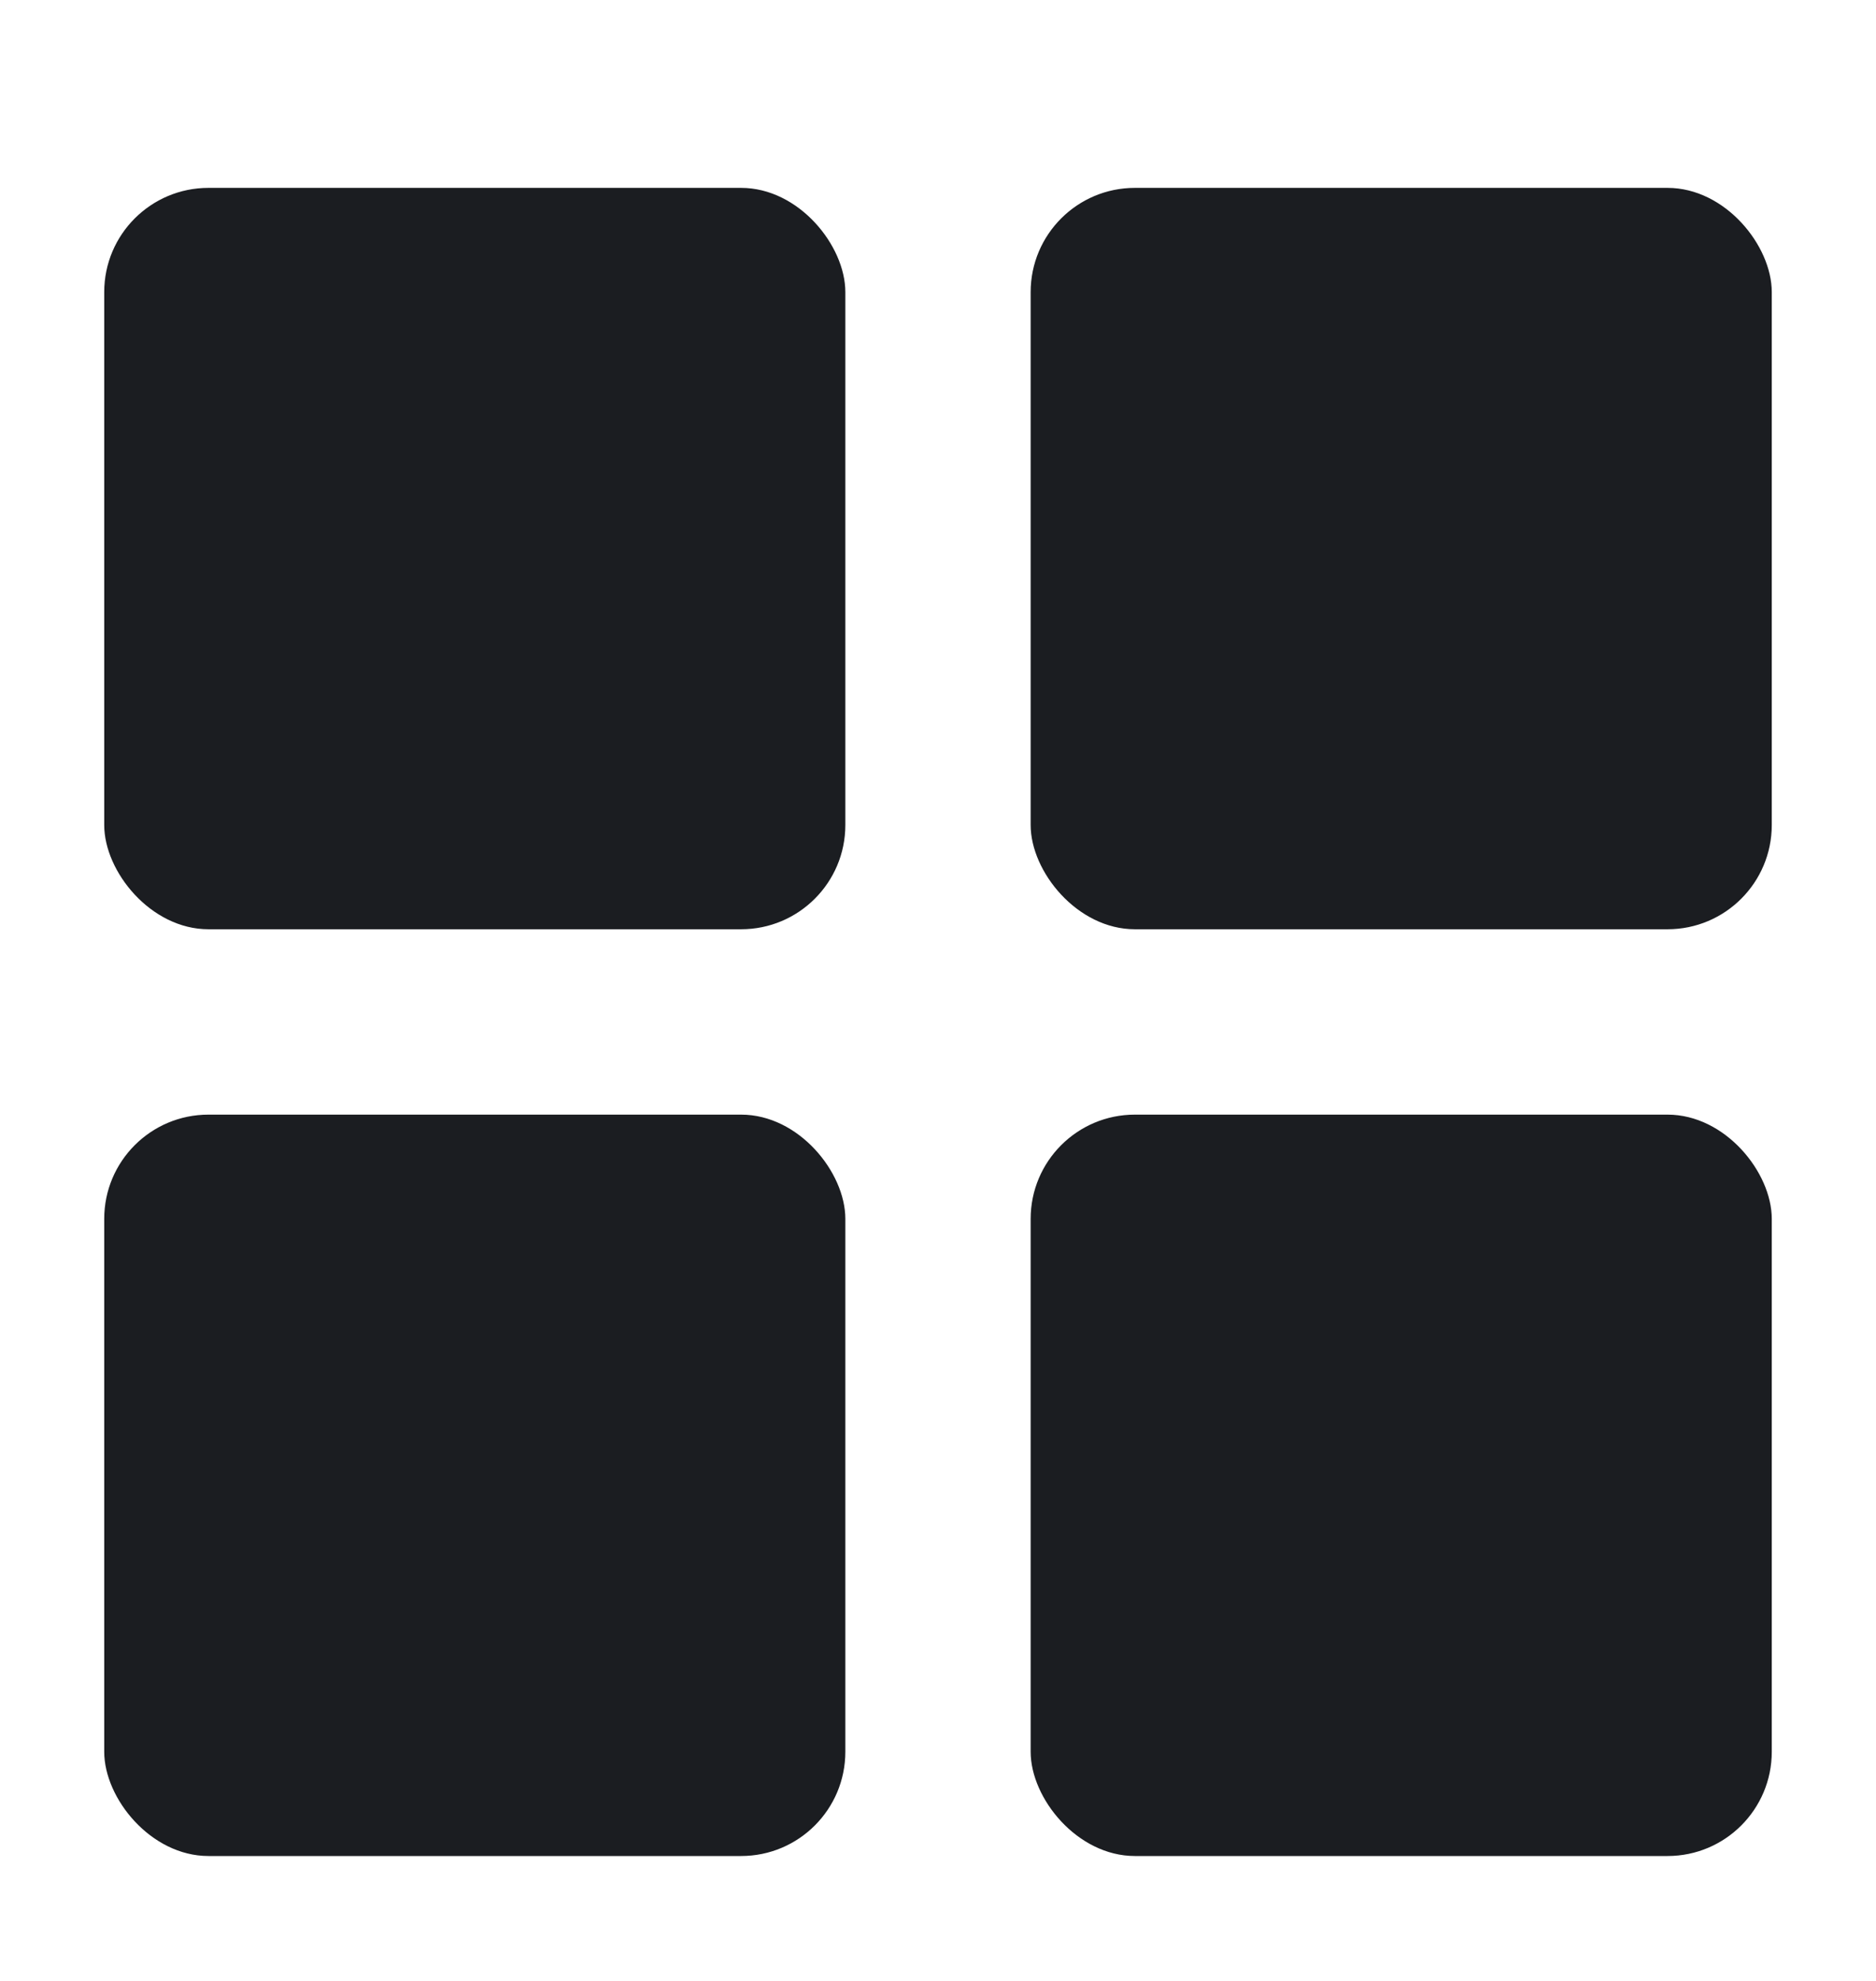 <svg width="18" height="19" viewBox="0 0 18 19" fill="none" xmlns="http://www.w3.org/2000/svg">
    <rect x="1" y="1.802" width="7.111" height="7.111" rx="1" fill="#1B1D21"/>
    <rect x="9.889" y="1.802" width="7.111" height="7.111" rx="1" fill="#1B1D21"/>
    <rect x="1" y="10.691" width="7.111" height="7.111" rx="1" fill="#1B1D21"/>
    <rect x="9.889" y="10.691" width="7.111" height="7.111" rx="1" fill="#1B1D21"/>
</svg>
